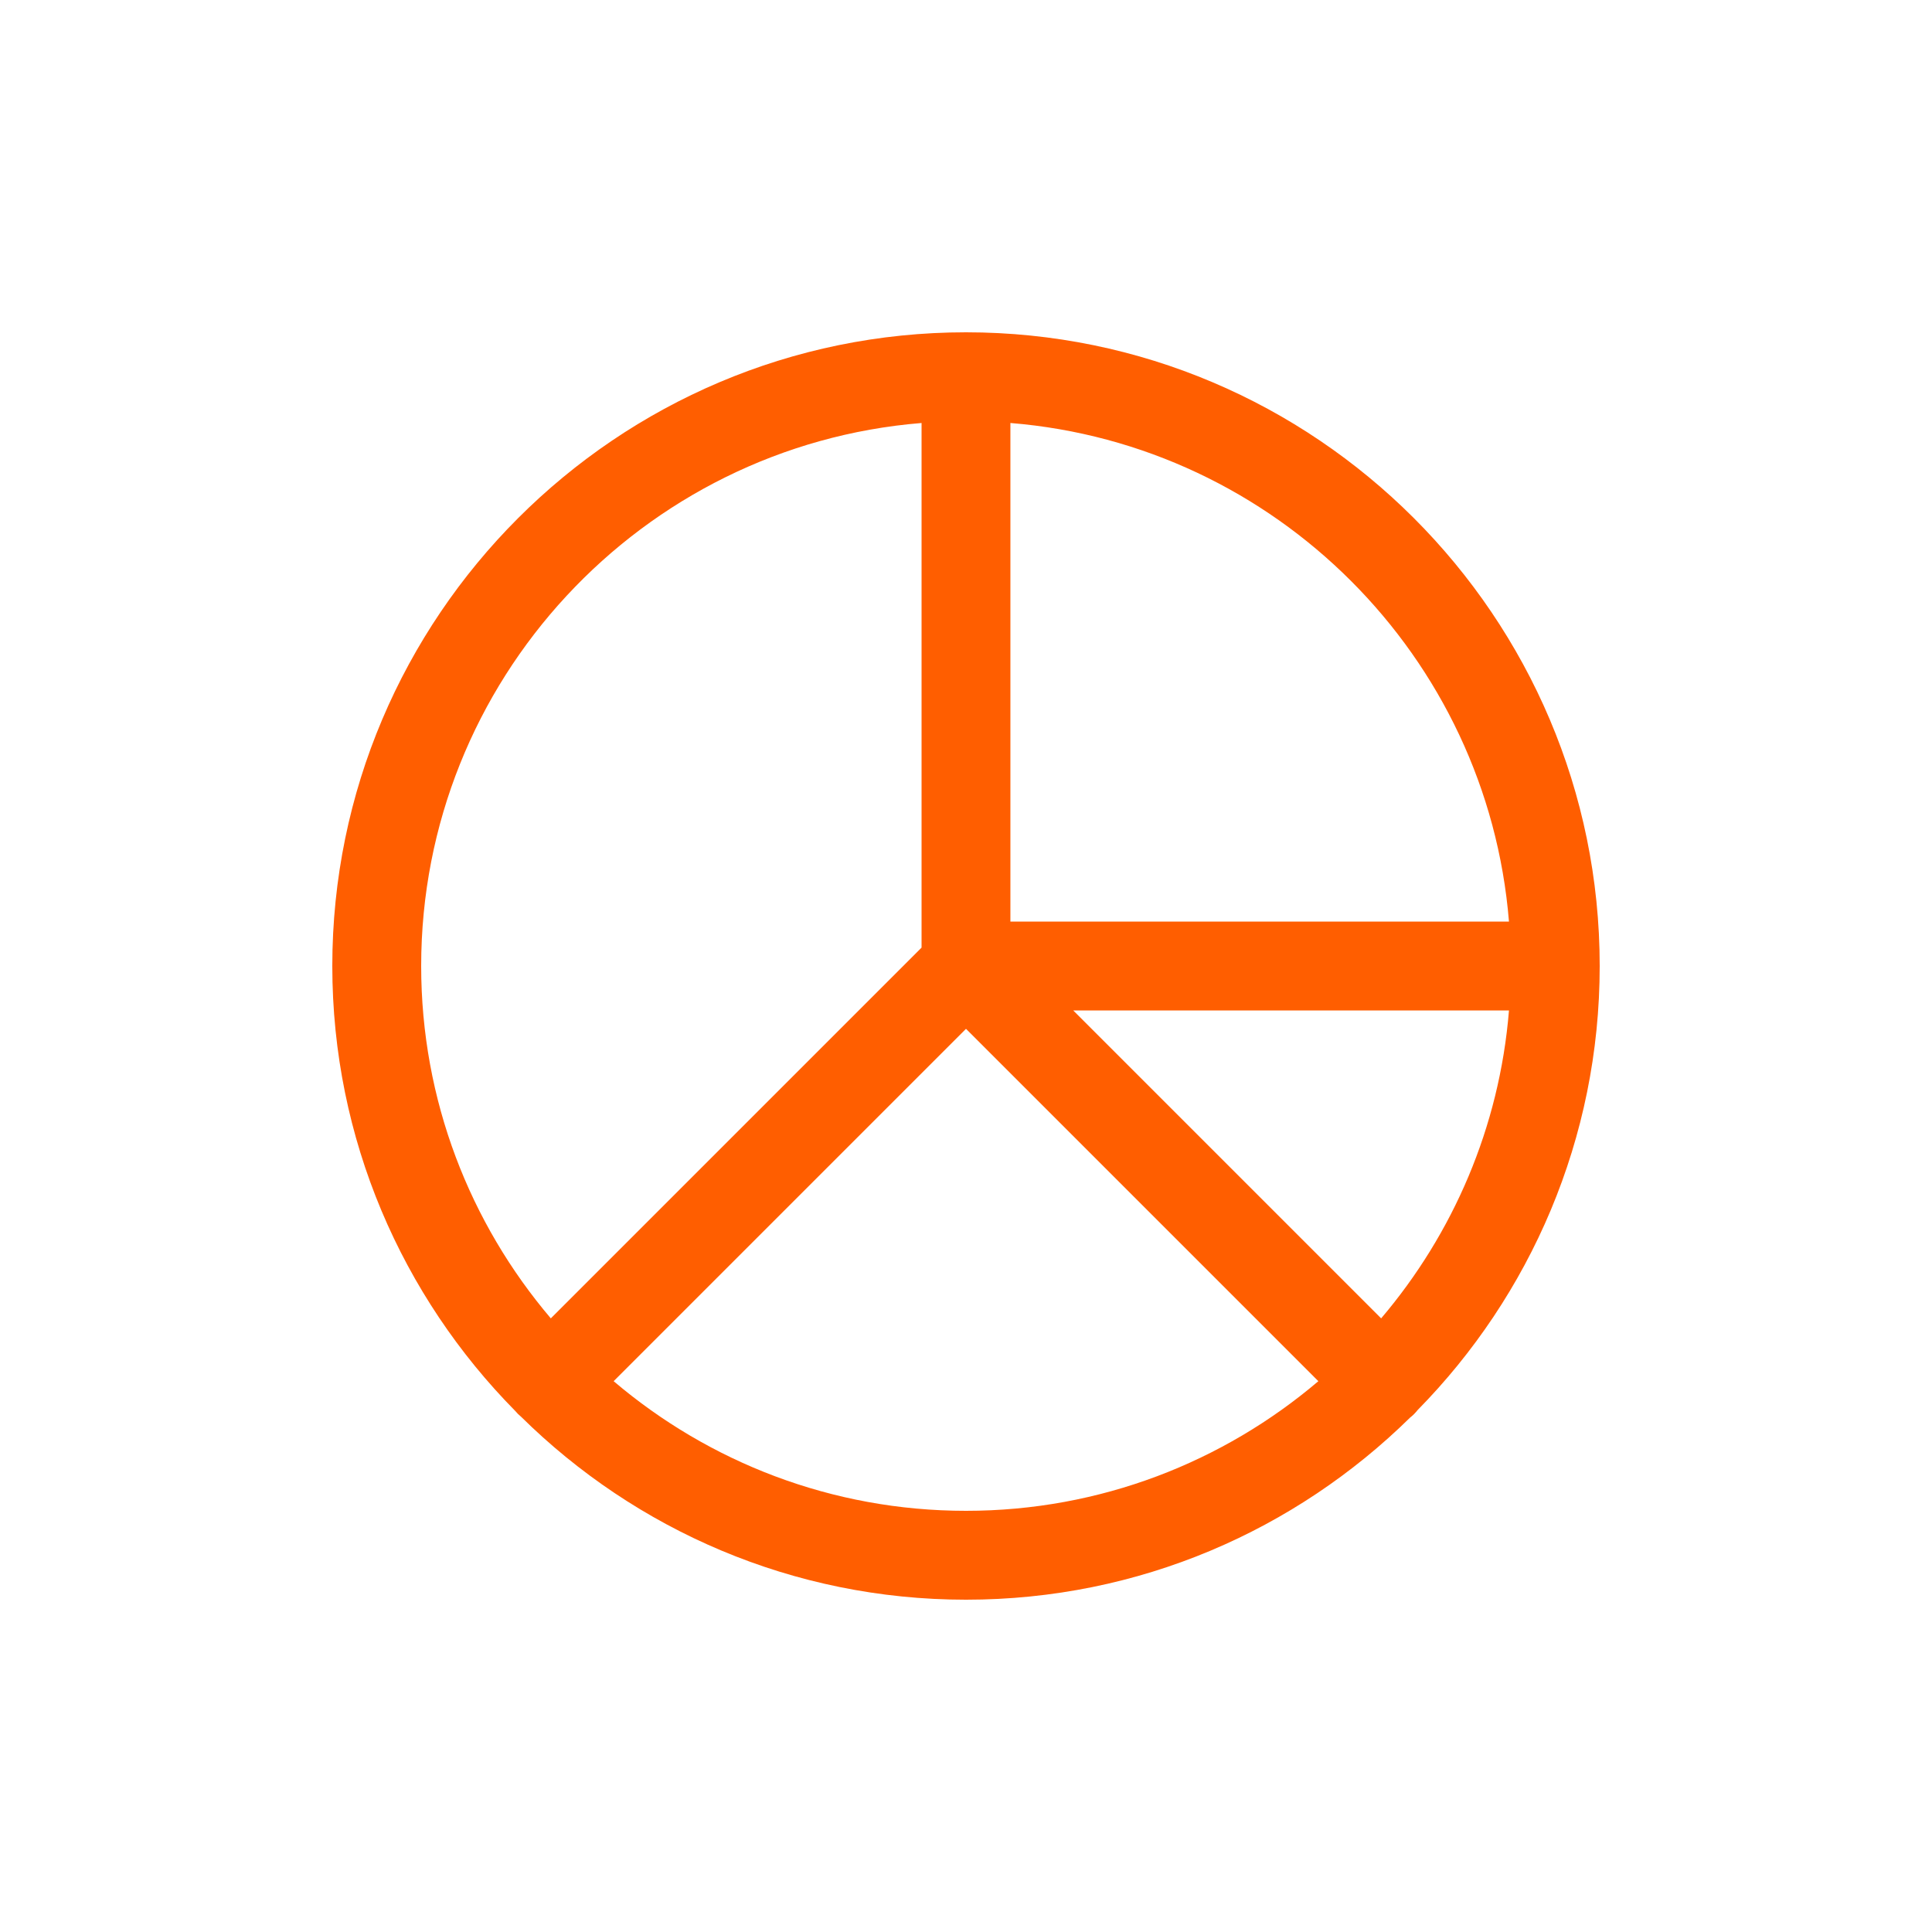 <svg xmlns="http://www.w3.org/2000/svg" id="Layer_1" viewBox="0 0 500 500"><defs><style>.cls-1{fill:#ff5e00;}</style></defs><path class="cls-1" d="m366.87,364.93c29.13-29.62,47.13-70.21,47.13-114.93,0-90.43-73.57-164-164-164S86,159.57,86,250c0,44.84,18.1,85.53,47.36,115.17.22.26.45.52.7.77.25.25.5.47.77.69,29.64,29.27,70.33,47.37,115.17,47.37s85.31-18,114.93-47.13c.36-.28.7-.58,1.03-.91.33-.33.63-.68.91-1.03Zm-89.11-103.43h112.76c-2.45,30.25-14.5,57.83-33.08,79.69l-79.69-79.69Zm112.76-23h-129.03V109.47c68.6,5.56,123.46,60.43,129.03,129.03ZM238.5,109.47v135.77l-95.95,95.95c-20.91-24.6-33.55-56.44-33.55-91.19,0-73.88,57.11-134.66,129.5-140.53Zm-79.69,247.98l91.19-91.19,91.19,91.19c-24.6,20.91-56.44,33.55-91.19,33.55s-66.58-12.64-91.19-33.55Z"></path></svg>